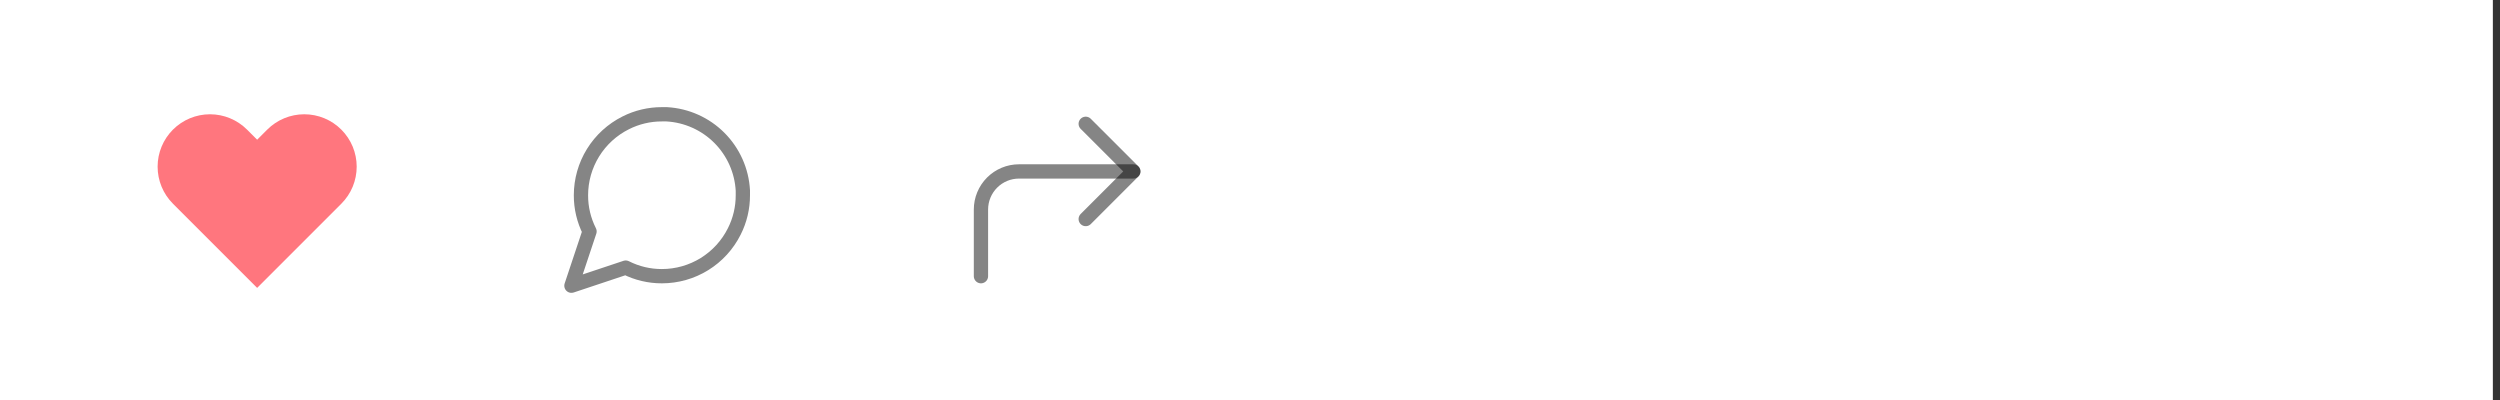 <?xml version="1.0" encoding="UTF-8"?> <svg xmlns="http://www.w3.org/2000/svg" width="175" height="28" viewBox="0 0 175 28" fill="none"><rect x="0" y="0" width="175" height="28" fill="#333333" stroke="none"/> <rect width="174.5" height="28" fill="white"></rect> <path d="M23.893 9.073C23.553 8.733 23.148 8.462 22.704 8.278C22.259 8.094 21.782 7.999 21.3 7.999C20.818 7.999 20.341 8.094 19.896 8.278C19.451 8.462 19.047 8.733 18.707 9.073L18 9.78L17.293 9.073C16.605 8.386 15.673 7.999 14.7 7.999C13.727 7.999 12.794 8.386 12.107 9.073C11.419 9.761 11.033 10.694 11.033 11.667C11.033 12.639 11.419 13.572 12.107 14.26L12.813 14.967L18 20.153L23.187 14.967L23.893 14.26C24.234 13.919 24.504 13.515 24.689 13.07C24.873 12.625 24.968 12.148 24.968 11.667C24.968 11.185 24.873 10.708 24.689 10.263C24.504 9.818 24.234 9.414 23.893 9.073Z" fill="#FF767E"></path> <path d="M52 13.667C52.002 14.547 51.797 15.415 51.4 16.2C50.93 17.141 50.206 17.933 49.312 18.486C48.417 19.04 47.386 19.333 46.333 19.333C45.453 19.336 44.585 19.13 43.8 18.733L40 20L41.267 16.2C40.87 15.415 40.664 14.547 40.667 13.667C40.667 12.614 40.96 11.583 41.514 10.688C42.067 9.794 42.859 9.07 43.8 8.6C44.585 8.203 45.453 7.998 46.333 8H46.667C48.056 8.077 49.369 8.663 50.353 9.647C51.337 10.631 51.923 11.944 52 13.333V13.667Z" stroke="black" stroke-opacity="0.48" stroke-linecap="round" stroke-linejoin="round"></path> <path d="M76 15.333L79.333 12L76 8.667" stroke="black" stroke-opacity="0.48" stroke-linecap="round" stroke-linejoin="round"></path> <path d="M68.667 19.333V14.667C68.667 13.959 68.948 13.281 69.448 12.781C69.948 12.281 70.626 12 71.333 12H79.333" stroke="black" stroke-opacity="0.48" stroke-linecap="round" stroke-linejoin="round"></path> </svg> 